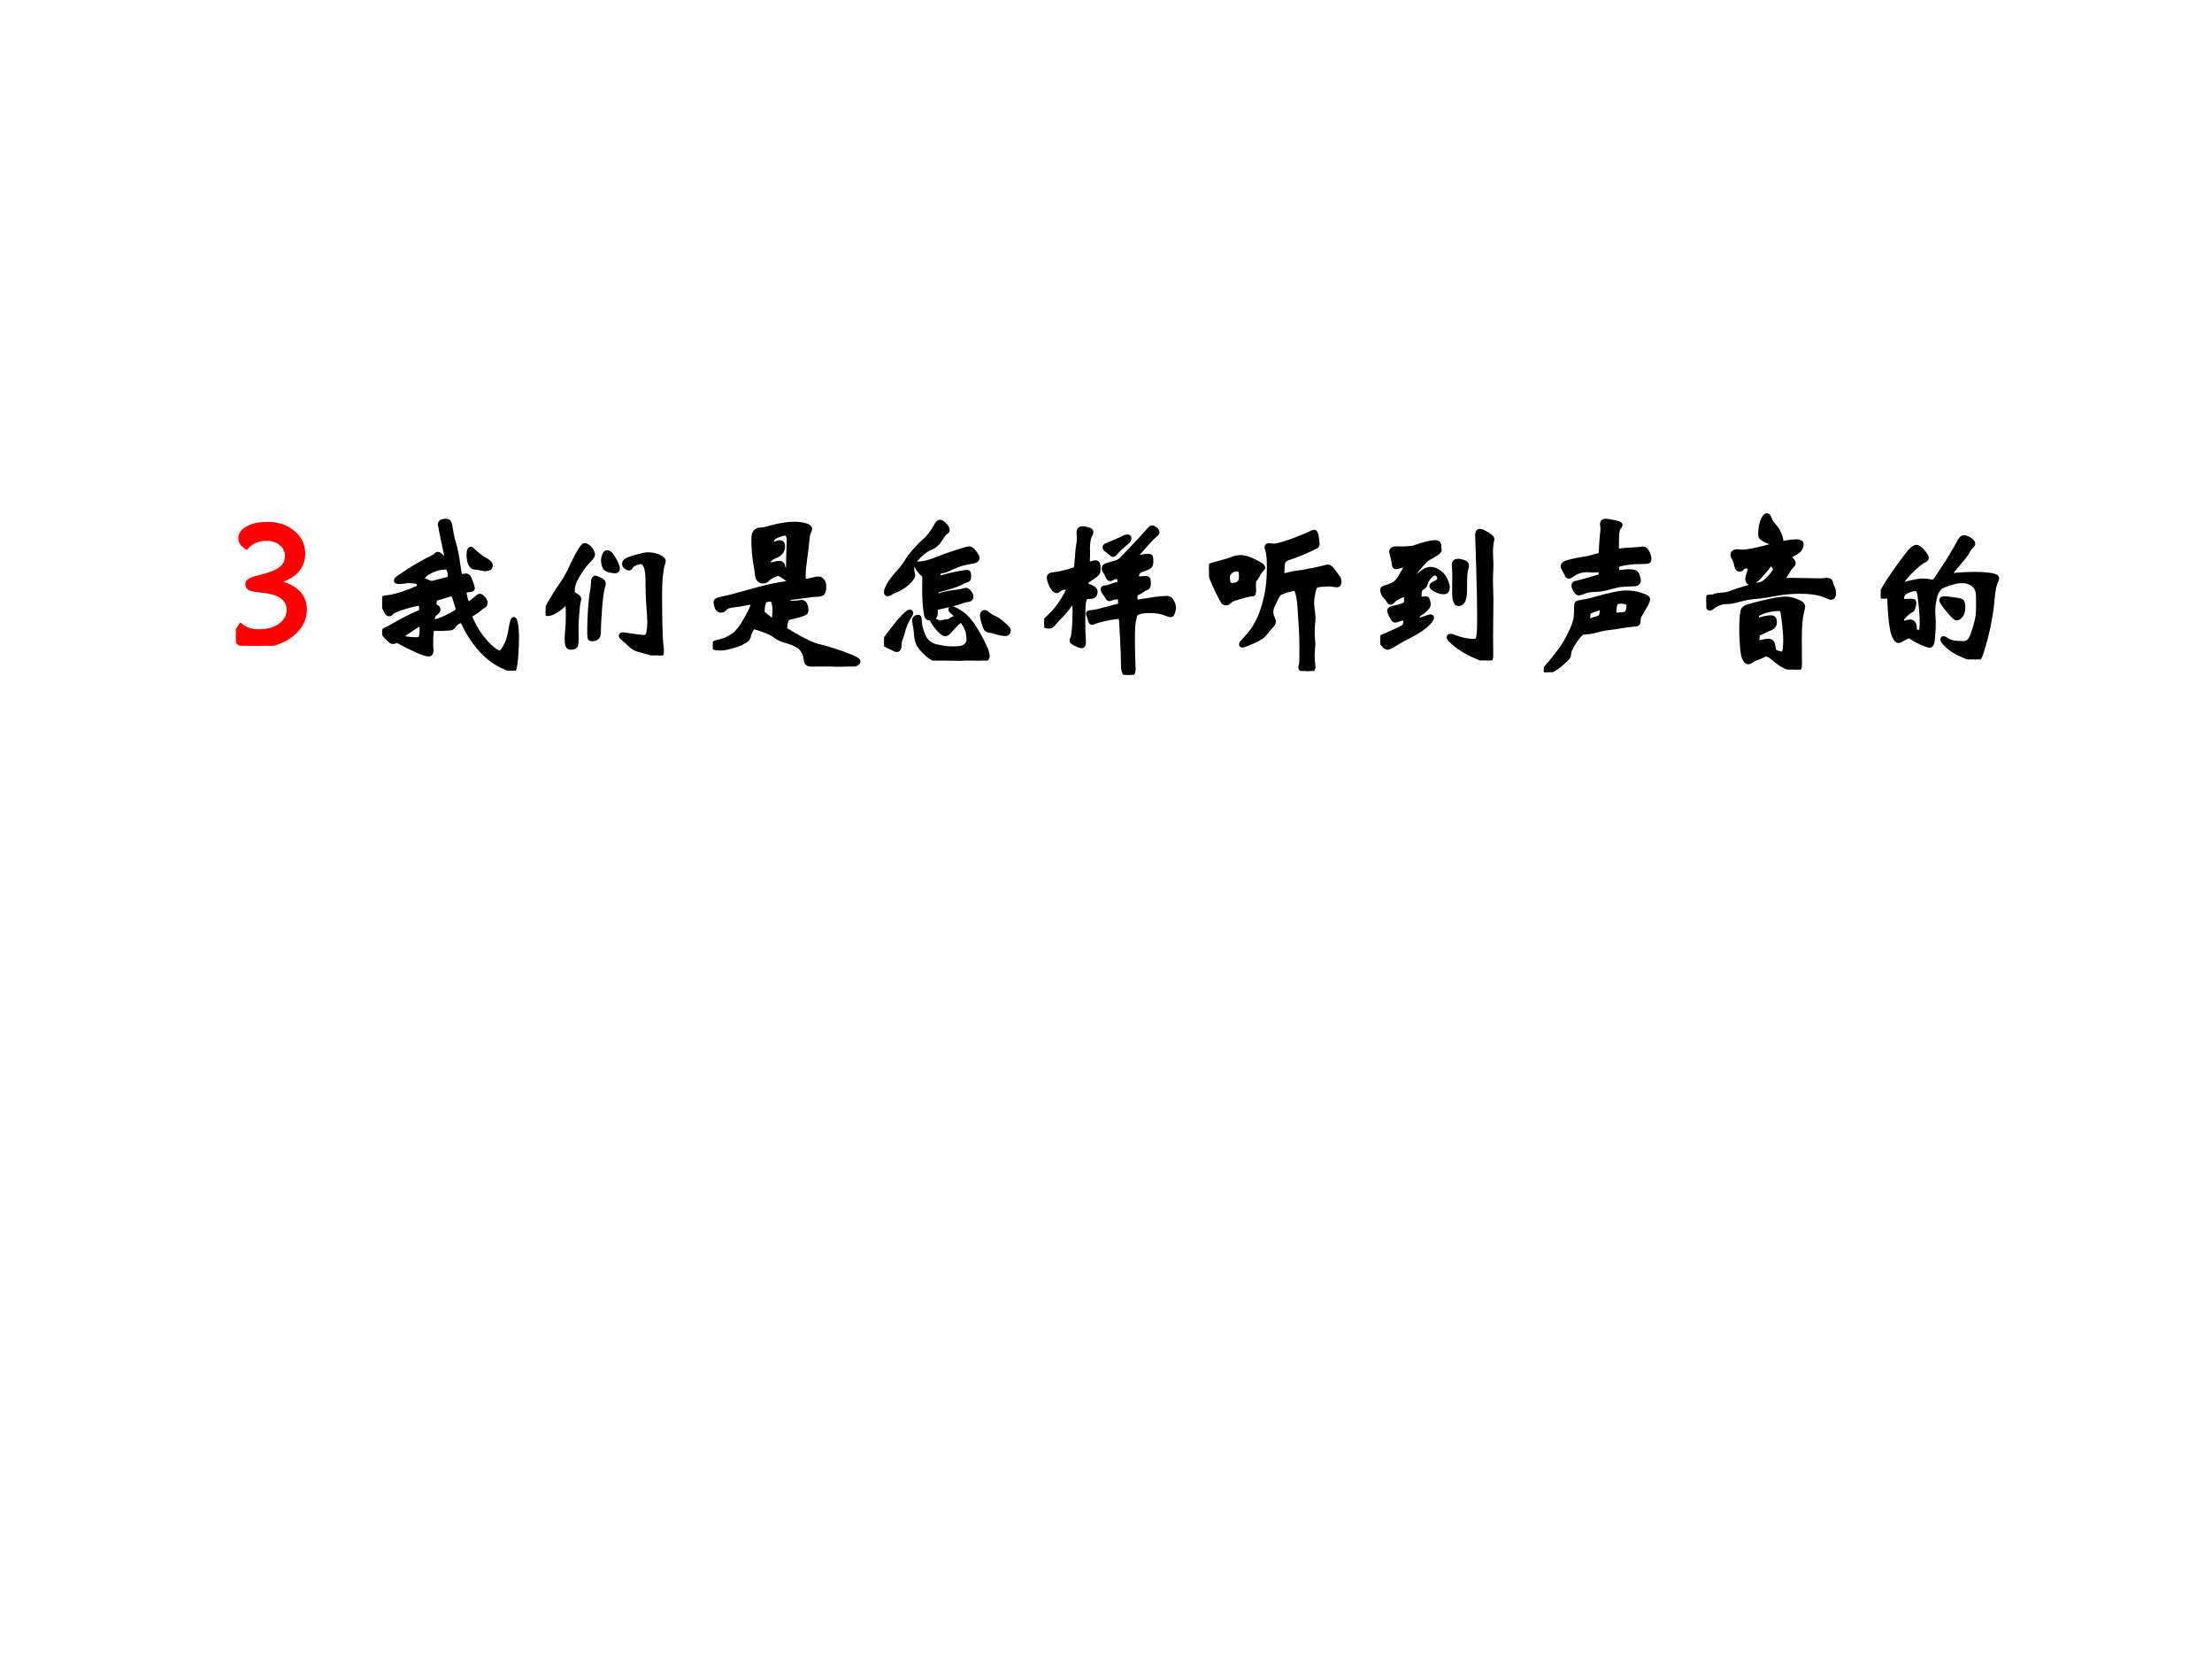 <?xml version="1.0" encoding="UTF-8" standalone="no"?>
<!DOCTYPE svg PUBLIC "-//W3C//DTD SVG 1.1//EN" "http://www.w3.org/Graphics/SVG/1.1/DTD/svg11.dtd">
<svg xmlns="http://www.w3.org/2000/svg" xmlns:xlink="http://www.w3.org/1999/xlink" version="1.1" width="720pt" height="540pt" viewBox="0 0 720 540">
<rect x="0" y="0" width="720" height="540" fill="#333333" stroke="none"/>
<g enable-background="new">
<g>
<g id="Layer-1" data-name="Artifact">
<clipPath id="cp48">
<path transform="matrix(1,0,0,-1,0,540)" d="M 0 0 L 720 0 L 720 540 L 0 540 Z " fill-rule="evenodd"/>
</clipPath>
<g clip-path="url(#cp48)">
<path transform="matrix(1,0,0,-1,0,540)" d="M 0 0 L 720 0 L 720 540 L 0 540 Z " fill="#ffffff" fill-rule="evenodd"/>
</g>
</g>
<g id="Layer-1" data-name="Span">
<clipPath id="cp49">
<path transform="matrix(1,0,0,-1,0,540)" d="M 0 0 L 720 0 L 720 540 L 0 540 Z " fill-rule="evenodd"/>
</clipPath>
<g clip-path="url(#cp49)">
<symbol id="font_32_16">
<path d="M .029 .12 C .056 .097 .093 .085 .139 .085 C .192 .085 .235 .097 .269 .122 C .303 .147 .32 .178 .32 .216 C .32 .249 .307 .276 .281 .296 C .255 .316 .217 .328 .167 .333 C .128 .337 .103 .341 .09 .346 C .077 .351 .071 .359 .071 .369 C .071 .378 .075 .386 .084 .391 C .093 .397 .109 .403 .13 .408 C .194 .423 .24 .44 .268 .46 C .296 .48 .31 .507 .31 .541 C .31 .571 .298 .596 .275 .616 C .252 .637 .221 .647 .184 .647 C .135 .647 .094 .63 .063 .596 C .04 .612 .029 .629 .029 .648 C .029 .672 .044 .692 .074 .708 C .104 .724 .143 .732 .19 .732 C .252 .732 .303 .715 .343 .681 C .383 .648 .403 .606 .403 .555 C .403 .47 .347 .413 .234 .385 C .353 .36 .413 .305 .413 .22 C .413 .157 .384 .105 .327 .063 C .27 .021 .198 0 .111 0 C .037 0 0 .019 0 .057 C 0 .072 .01 .093 .029 .12 Z "/>
</symbol>
<symbol id="font_32_3">
<path d="M -2147483500 -2147483500 Z "/>
</symbol>
<use xlink:href="#font_32_16" transform="matrix(54.024,0,0,-54.024,76.79,210.206)" fill="#ff0000"/>
<use xlink:href="#font_32_3" transform="matrix(54.024,0,0,-54.024,116015648000,-116015648000)" fill="#ff0000"/>
<use xlink:href="#font_32_16" stroke-width=".029" stroke-linecap="butt" stroke-miterlimit="10" stroke-linejoin="miter" transform="matrix(54.024,0,0,-54.024,76.79,210.206)" fill="none" stroke="#ff0000"/>
<use xlink:href="#font_32_3" stroke-width=".029" stroke-linecap="butt" stroke-miterlimit="10" stroke-linejoin="miter" transform="matrix(54.024,0,0,-54.024,116015648000,-116015648000)" fill="none" stroke="#ff0000"/>
</g>
</g>
<g id="Layer-1" data-name="Span">
<clipPath id="cp51">
<path transform="matrix(1,0,0,-1,0,540)" d="M 0 0 L 720 0 L 720 540 L 0 540 Z " fill-rule="evenodd"/>
</clipPath>
<g clip-path="url(#cp51)">
<symbol id="font_34_10a4">
<path d="M .793 .309 C .797 .309 .801 .299 .804 .28 C .808 .261 .81 .233 .81 .196 C .81 .16 .808 .123 .805 .084 C .802 .045 .798 .021 .795 .013 C .792 .004 .789 0 .784 0 C .78 0 .774 .003 .767 .008 C .76 .013 .75 .018 .736 .024 C .689 .043 .643 .076 .599 .123 C .556 .17 .519 .226 .49 .289 C .486 .298 .482 .302 .478 .302 C .474 .302 .467 .3 .457 .295 C .447 .29 .437 .281 .427 .266 C .424 .261 .417 .258 .407 .257 C .398 .256 .382 .255 .361 .254 C .34 .254 .323 .254 .31 .254 C .304 .254 .3 .251 .298 .245 C .297 .24 .295 .227 .294 .207 C .293 .187 .293 .171 .293 .159 L .295 .121 C .295 .107 .29 .1 .28 .1 C .267 .1 .243 .108 .206 .125 C .169 .141 .141 .155 .122 .166 C .103 .177 .092 .183 .089 .183 C .086 .183 .083 .182 .079 .179 C .075 .176 .07 .175 .064 .175 C .059 .175 .048 .182 .033 .197 C .018 .212 .01 .223 .01 .231 C .01 .239 .015 .245 .025 .248 C .035 .252 .049 .26 .068 .271 C .129 .306 .182 .333 .229 .352 C .234 .354 .237 .362 .237 .375 C .237 .388 .236 .397 .233 .4 C .231 .403 .227 .405 .221 .405 C .207 .405 .178 .398 .134 .385 C .09 .372 .063 .36 .054 .349 C .051 .344 .046 .342 .041 .342 C .036 .342 .031 .347 .026 .357 C .021 .368 .016 .378 .009 .388 C .003 .398 0 .408 0 .418 C 0 .431 .007 .438 .02 .439 C .034 .44 .055 .443 .082 .45 C .11 .457 .139 .467 .17 .479 C .201 .492 .217 .499 .22 .501 C .223 .504 .224 .507 .224 .51 C .224 .514 .223 .519 .221 .525 C .219 .531 .216 .535 .212 .536 C .209 .538 .201 .539 .19 .54 C .179 .541 .17 .542 .161 .542 C .152 .542 .143 .541 .132 .539 C .122 .538 .112 .537 .101 .537 C .09 .537 .085 .539 .085 .542 C .085 .545 .088 .55 .094 .555 C .1 .56 .124 .576 .165 .603 C .207 .63 .254 .656 .305 .682 C .314 .686 .321 .69 .324 .695 C .328 .7 .332 .702 .335 .702 C .343 .702 .358 .688 .381 .659 C .384 .656 .386 .654 .388 .654 C .39 .654 .391 .659 .391 .67 C .391 .681 .387 .703 .379 .737 C .372 .772 .365 .804 .359 .833 C .353 .863 .35 .879 .35 .881 C .35 .894 .361 .901 .384 .901 C .393 .901 .4 .898 .403 .891 C .406 .885 .41 .868 .414 .84 C .418 .813 .424 .787 .432 .763 C .44 .74 .45 .688 .461 .609 C .464 .591 .466 .579 .469 .574 C .472 .569 .478 .567 .486 .568 C .494 .57 .5 .571 .505 .571 C .51 .571 .515 .569 .519 .564 C .523 .559 .528 .548 .534 .53 C .541 .512 .544 .501 .544 .496 C .544 .491 .537 .489 .523 .488 C .504 .487 .494 .48 .494 .466 C .494 .465 .496 .455 .501 .435 C .506 .416 .51 .405 .511 .403 C .512 .401 .515 .4 .518 .4 C .521 .4 .529 .405 .543 .415 C .557 .426 .567 .434 .573 .44 C .579 .446 .584 .449 .589 .449 C .594 .449 .601 .444 .609 .435 C .617 .426 .621 .417 .621 .409 C .621 .401 .617 .395 .609 .39 C .601 .386 .593 .38 .584 .372 C .576 .364 .56 .353 .536 .339 C .532 .336 .53 .331 .53 .324 C .53 .317 .539 .297 .558 .262 C .577 .227 .602 .193 .634 .159 C .667 .125 .691 .108 .708 .108 C .717 .108 .724 .114 .731 .125 C .738 .136 .746 .149 .753 .164 C .761 .179 .77 .214 .779 .267 C .784 .295 .789 .309 .793 .309 M .41 .575 C .41 .582 .409 .591 .406 .6 C .403 .609 .401 .616 .398 .619 C .395 .622 .391 .624 .384 .624 C .352 .624 .32 .616 .289 .6 C .258 .584 .243 .569 .243 .554 C .243 .549 .247 .545 .254 .542 C .261 .54 .269 .537 .277 .533 C .285 .529 .292 .527 .297 .527 C .303 .527 .313 .529 .328 .533 C .343 .538 .366 .543 .395 .55 C .405 .553 .41 .561 .41 .575 M .457 .371 C .457 .375 .453 .389 .446 .412 C .439 .436 .434 .45 .431 .454 C .428 .459 .423 .461 .415 .461 C .408 .461 .395 .458 .378 .452 C .361 .446 .344 .441 .329 .437 C .318 .434 .313 .423 .313 .404 C .313 .395 .317 .388 .325 .384 C .333 .381 .337 .375 .337 .368 C .337 .361 .331 .354 .32 .346 C .309 .338 .303 .326 .303 .309 C .303 .3 .307 .296 .316 .296 C .329 .296 .352 .304 .384 .319 C .416 .335 .436 .346 .444 .351 C .453 .357 .457 .364 .457 .371 M .21 .187 C .222 .187 .23 .191 .234 .2 C .238 .209 .24 .224 .24 .247 C .24 .27 .237 .282 .231 .282 C .225 .282 .213 .276 .196 .265 L .147 .232 C .13 .222 .122 .214 .122 .207 C .122 .2 .13 .195 .145 .192 C .161 .189 .183 .187 .21 .187 M .652 .633 C .652 .62 .641 .614 .62 .614 C .616 .614 .613 .614 .61 .615 C .592 .62 .573 .623 .554 .624 C .546 .625 .539 .632 .532 .646 C .526 .66 .523 .678 .523 .699 C .523 .721 .527 .732 .534 .732 C .538 .732 .542 .729 .547 .723 C .552 .717 .563 .708 .579 .695 C .595 .682 .606 .674 .613 .671 C .639 .658 .652 .646 .652 .633 Z "/>
</symbol>
<symbol id="font_34_c8f">
<path d="M .237 .663 C .24 .663 .246 .66 .253 .655 C .261 .65 .268 .642 .274 .632 C .28 .623 .283 .614 .283 .607 C .283 .6 .274 .587 .255 .568 C .237 .55 .219 .527 .202 .499 C .185 .472 .174 .451 .169 .436 C .164 .422 .161 .409 .161 .396 C .161 .383 .162 .376 .163 .373 C .165 .37 .171 .366 .18 .361 C .189 .356 .195 .352 .197 .349 C .199 .347 .2 .344 .2 .34 C .2 .336 .199 .332 .197 .327 C .196 .322 .194 .311 .192 .293 C .19 .276 .188 .254 .186 .227 C .184 .2 .183 .176 .184 .154 L .184 .096 C .184 .075 .182 .062 .178 .057 C .174 .052 .165 .049 .15 .049 C .136 .049 .129 .063 .129 .092 C .129 .104 .13 .123 .132 .15 C .135 .177 .136 .206 .136 .237 C .136 .268 .136 .287 .135 .293 C .134 .299 .132 .304 .128 .307 C .125 .31 .122 .312 .119 .312 C .116 .312 .112 .31 .107 .305 C .068 .27 .036 .252 .011 .252 C .004 .252 0 .254 0 .259 C 0 .264 .003 .271 .008 .282 C .013 .293 .027 .317 .049 .353 C .071 .389 .089 .416 .102 .434 C .121 .461 .142 .499 .164 .548 C .179 .581 .194 .609 .207 .63 C .22 .652 .23 .663 .237 .663 M .37 .62 C .382 .62 .395 .607 .41 .58 C .425 .553 .433 .535 .433 .524 C .433 .514 .428 .509 .417 .509 C .412 .509 .402 .511 .385 .514 C .368 .518 .358 .526 .354 .539 C .35 .552 .348 .563 .348 .572 C .348 .581 .35 .592 .354 .603 C .359 .614 .364 .62 .37 .62 M .709 .568 C .709 .564 .707 .558 .704 .55 C .701 .542 .697 .522 .693 .489 C .689 .456 .687 .413 .687 .36 C .687 .307 .688 .25 .689 .188 C .69 .127 .692 .088 .694 .072 C .697 .056 .698 .04 .698 .024 C .698 .008 .694 0 .687 0 C .686 0 .673 .004 .648 .011 C .623 .018 .601 .025 .581 .03 C .561 .035 .546 .04 .537 .045 C .528 .05 .517 .058 .506 .069 C .495 .08 .48 .094 .461 .109 C .457 .112 .455 .115 .455 .118 C .455 .124 .461 .126 .473 .124 C .537 .114 .577 .109 .592 .109 C .608 .109 .618 .119 .621 .138 C .625 .158 .627 .179 .627 .202 C .627 .225 .625 .257 .621 .299 C .618 .341 .616 .392 .616 .452 C .616 .527 .601 .565 .572 .565 C .566 .565 .556 .562 .542 .557 C .529 .552 .52 .546 .515 .538 C .51 .53 .506 .526 .502 .526 C .498 .526 .492 .529 .485 .534 C .478 .539 .475 .545 .475 .552 C .475 .559 .479 .566 .487 .571 C .496 .577 .516 .584 .548 .593 C .581 .602 .603 .607 .614 .607 C .637 .607 .658 .603 .678 .595 C .699 .587 .709 .578 .709 .568 M .348 .434 C .348 .429 .347 .423 .344 .415 C .336 .39 .33 .343 .325 .276 C .32 .209 .318 .162 .318 .137 C .318 .112 .305 .1 .279 .1 C .272 .1 .268 .102 .267 .106 C .266 .111 .265 .128 .265 .159 C .265 .19 .267 .231 .27 .282 C .274 .333 .278 .368 .282 .388 C .286 .409 .288 .427 .288 .442 C .288 .458 .292 .466 .3 .466 C .304 .466 .313 .462 .327 .455 C .341 .448 .348 .441 .348 .434 Z "/>
</symbol>
<symbol id="font_34_f21">
<path d="M .434 .232 C .434 .228 .435 .225 .438 .222 C .441 .219 .456 .209 .485 .192 C .514 .175 .544 .159 .573 .145 C .602 .132 .625 .123 .641 .12 C .681 .111 .73 .096 .788 .075 C .847 .054 .876 .039 .876 .03 C .876 .025 .868 .019 .851 .012 C .835 .004 .808 0 .771 0 C .734 0 .704 .002 .681 .006 C .658 .01 .63 .013 .595 .014 C .582 .015 .573 .017 .569 .022 C .566 .026 .563 .035 .561 .049 C .557 .078 .546 .1 .527 .117 C .508 .133 .476 .147 .429 .16 C .41 .165 .392 .174 .377 .186 C .362 .198 .338 .21 .306 .221 C .274 .233 .255 .239 .248 .239 C .241 .239 .234 .231 .227 .216 C .22 .201 .216 .19 .215 .183 C .214 .176 .21 .169 .205 .164 C .2 .159 .189 .152 .171 .143 C .154 .135 .132 .128 .107 .121 C .082 .114 .061 .111 .045 .111 C .03 .111 .018 .112 .011 .115 C .004 .118 0 .121 0 .126 C 0 .136 .013 .144 .039 .149 C .065 .154 .091 .165 .118 .182 C .145 .199 .173 .233 .2 .282 C .228 .332 .242 .362 .242 .372 C .242 .376 .24 .379 .235 .382 C .231 .385 .227 .387 .222 .387 C .217 .387 .207 .385 .191 .381 C .176 .377 .154 .374 .126 .371 C .098 .368 .081 .362 .074 .353 C .068 .344 .06 .339 .049 .339 C .039 .339 .031 .345 .026 .357 C .021 .37 .019 .38 .019 .387 C .019 .395 .025 .4 .038 .403 C .083 .412 .147 .429 .229 .452 C .311 .476 .387 .493 .457 .502 C .464 .503 .467 .505 .467 .51 C .467 .515 .456 .524 .434 .539 C .413 .554 .399 .561 .394 .561 C .389 .561 .379 .557 .364 .55 C .349 .543 .337 .535 .329 .527 C .322 .519 .313 .515 .303 .515 C .282 .515 .27 .53 .268 .559 C .267 .573 .264 .591 .26 .614 C .251 .661 .247 .713 .247 .768 C .247 .805 .26 .823 .287 .823 C .299 .823 .317 .826 .34 .833 C .399 .85 .45 .858 .494 .858 C .517 .858 .537 .855 .556 .85 C .575 .845 .584 .838 .584 .829 C .584 .826 .582 .819 .577 .809 C .573 .8 .57 .788 .569 .773 C .568 .759 .566 .74 .563 .716 L .552 .63 C .547 .595 .545 .569 .545 .552 C .545 .535 .546 .524 .547 .52 C .548 .516 .551 .514 .556 .514 C .569 .514 .589 .518 .616 .525 C .622 .527 .629 .528 .637 .528 C .646 .528 .653 .524 .659 .516 C .666 .508 .669 .498 .669 .485 C .669 .464 .667 .451 .662 .445 C .658 .439 .648 .436 .631 .435 C .615 .435 .59 .432 .555 .427 C .521 .422 .491 .418 .466 .416 C .455 .415 .45 .411 .452 .404 C .453 .402 .454 .398 .455 .393 C .456 .388 .458 .384 .461 .383 C .464 .382 .471 .382 .482 .382 C .493 .382 .504 .383 .513 .384 C .523 .386 .53 .387 .533 .387 C .544 .387 .552 .382 .556 .371 C .56 .361 .562 .351 .562 .342 C .562 .333 .56 .327 .555 .324 C .551 .321 .54 .317 .521 .311 C .503 .306 .483 .301 .46 .296 C .455 .295 .45 .292 .447 .288 C .444 .285 .441 .277 .438 .265 C .435 .254 .434 .243 .434 .232 M .438 .577 C .443 .577 .448 .579 .451 .584 C .454 .589 .456 .594 .456 .6 C .456 .643 .457 .678 .458 .703 C .459 .729 .46 .748 .46 .761 C .46 .774 .458 .784 .454 .791 C .451 .799 .444 .803 .434 .803 C .425 .803 .409 .798 .386 .789 C .364 .78 .353 .766 .353 .749 C .353 .746 .355 .743 .36 .741 C .365 .74 .37 .739 .373 .739 C .376 .739 .381 .74 .386 .743 C .391 .746 .397 .747 .402 .747 C .415 .747 .421 .74 .421 .725 C .421 .698 .408 .68 .382 .67 C .372 .666 .363 .661 .354 .655 C .345 .649 .34 .644 .337 .641 C .335 .638 .334 .633 .334 .625 C .334 .618 .34 .614 .351 .614 C .356 .614 .364 .615 .375 .618 C .386 .621 .395 .622 .401 .622 C .408 .622 .413 .62 .416 .617 C .419 .614 .422 .606 .424 .594 C .426 .583 .431 .577 .438 .577 M .364 .273 C .366 .273 .367 .274 .368 .276 C .369 .278 .371 .287 .372 .303 C .373 .319 .374 .333 .374 .346 C .374 .359 .372 .373 .368 .386 C .364 .399 .358 .406 .349 .406 C .34 .406 .332 .405 .323 .403 C .315 .401 .309 .393 .304 .379 C .3 .366 .298 .352 .298 .337 C .298 .327 .302 .319 .309 .313 C .329 .298 .342 .288 .349 .282 C .356 .276 .361 .273 .364 .273 Z "/>
</symbol>
<symbol id="font_34_12fb">
<path d="M .381 .787 C .381 .782 .379 .778 .375 .777 C .366 .773 .354 .758 .339 .733 C .324 .708 .305 .691 .282 .682 C .259 .673 .234 .655 .207 .628 C .18 .601 .167 .577 .167 .554 C .167 .547 .168 .539 .17 .53 C .172 .522 .173 .516 .173 .513 C .173 .504 .162 .489 .141 .469 C .12 .45 .098 .436 .077 .427 C .056 .419 .043 .413 .038 .408 C .033 .404 .027 .402 .021 .402 C .016 .402 .013 .406 .013 .413 C .013 .42 .018 .433 .028 .452 C .038 .471 .056 .496 .082 .525 C .109 .555 .127 .578 .136 .594 C .145 .611 .161 .632 .183 .658 C .206 .684 .225 .704 .241 .717 C .27 .742 .295 .775 .317 .816 C .324 .828 .33 .834 .337 .834 C .344 .834 .353 .828 .364 .817 C .375 .806 .381 .796 .381 .787 M .407 .313 C .417 .313 .437 .303 .468 .282 C .499 .261 .533 .219 .568 .155 C .604 .091 .622 .048 .622 .027 C .622 .023 .621 .019 .619 .016 C .618 .012 .611 .009 .598 .006 C .585 .003 .576 .001 .569 .001 C .563 .001 .556 .002 .547 .003 C .539 .004 .529 .005 .516 .005 C .503 .005 .493 .004 .484 .003 C .476 .001 .464 0 .449 0 C .434 0 .408 .001 .372 .003 C .336 .005 .312 .008 .3 .012 C .289 .016 .273 .027 .254 .045 C .235 .063 .22 .08 .211 .095 C .202 .11 .197 .13 .195 .154 C .194 .178 .191 .197 .188 .211 C .185 .226 .184 .236 .184 .242 C .184 .249 .186 .254 .191 .257 C .196 .26 .201 .262 .206 .262 C .211 .262 .213 .251 .214 .229 C .215 .207 .222 .18 .236 .147 C .251 .115 .275 .094 .31 .085 C .345 .076 .379 .071 .41 .071 C .442 .071 .463 .073 .473 .077 C .484 .08 .493 .087 .5 .096 C .507 .105 .511 .114 .511 .125 C .511 .158 .505 .185 .492 .208 C .479 .231 .47 .242 .464 .242 C .459 .242 .452 .238 .443 .23 C .434 .223 .416 .203 .388 .172 C .382 .165 .375 .161 .368 .161 C .361 .161 .348 .17 .33 .189 C .313 .208 .299 .227 .29 .246 C .287 .253 .281 .256 .274 .256 C .267 .256 .261 .26 .258 .267 C .255 .275 .252 .293 .249 .32 C .246 .348 .244 .383 .244 .424 L .245 .499 C .245 .51 .241 .518 .233 .523 C .226 .528 .218 .537 .209 .549 C .201 .561 .197 .569 .197 .573 C .197 .577 .199 .58 .202 .581 C .206 .582 .212 .583 .219 .583 C .227 .583 .242 .586 .263 .591 C .284 .597 .302 .603 .315 .609 C .35 .623 .39 .637 .436 .652 C .482 .667 .507 .674 .512 .674 C .523 .674 .533 .666 .544 .65 C .555 .635 .561 .624 .561 .618 C .561 .607 .551 .601 .531 .598 C .487 .592 .448 .581 .414 .564 C .397 .556 .385 .551 .378 .548 C .371 .545 .363 .543 .352 .541 C .341 .54 .334 .537 .33 .532 C .327 .527 .325 .52 .325 .511 C .325 .502 .327 .497 .33 .497 C .333 .497 .337 .498 .342 .499 C .39 .512 .427 .521 .454 .525 C .481 .53 .497 .532 .502 .532 C .507 .532 .51 .526 .51 .514 C .51 .503 .509 .495 .508 .492 C .507 .489 .503 .487 .496 .485 C .49 .483 .475 .476 .452 .465 C .429 .454 .389 .442 .331 .427 C .324 .425 .319 .422 .316 .418 C .313 .415 .312 .409 .312 .401 C .312 .394 .314 .39 .318 .39 C .322 .39 .326 .391 .331 .392 C .372 .403 .404 .409 .426 .411 C .448 .414 .464 .416 .473 .419 C .482 .422 .489 .424 .494 .424 C .499 .424 .506 .419 .513 .41 C .52 .401 .524 .393 .524 .386 C .524 .374 .517 .368 .503 .367 C .49 .366 .479 .363 .468 .358 C .458 .354 .438 .348 .407 .34 C .376 .333 .353 .327 .337 .324 C .321 .321 .312 .318 .311 .315 C .31 .312 .309 .303 .309 .286 C .309 .274 .306 .266 .3 .262 C .297 .26 .295 .257 .295 .252 C .295 .247 .301 .242 .312 .236 C .324 .23 .332 .227 .336 .227 C .34 .227 .343 .227 .344 .228 C .358 .232 .369 .234 .378 .234 C .387 .234 .395 .237 .401 .242 C .408 .248 .418 .253 .433 .257 C .439 .258 .442 .26 .442 .263 C .442 .266 .439 .27 .432 .277 C .425 .284 .419 .29 .412 .295 C .405 .3 .402 .305 .402 .308 C .402 .311 .404 .313 .407 .313 M .068 .206 C .081 .224 .096 .241 .111 .257 C .127 .274 .138 .284 .143 .287 C .148 .291 .153 .293 .156 .293 C .159 .293 .161 .291 .161 .286 C .161 .282 .158 .276 .152 .268 C .147 .261 .139 .246 .129 .224 C .12 .202 .114 .185 .112 .174 C .11 .163 .106 .151 .1 .136 C .094 .122 .091 .107 .091 .091 C .091 .074 .086 .066 .076 .066 C .071 .066 .066 .068 .06 .072 C .055 .075 .044 .08 .028 .087 C .009 .095 0 .102 0 .108 C 0 .114 .002 .12 .006 .125 L .068 .206 M .607 .29 C .612 .29 .618 .286 .625 .279 C .632 .272 .648 .262 .673 .251 C .684 .246 .7 .234 .719 .217 C .739 .2 .749 .189 .749 .182 C .749 .175 .747 .17 .744 .167 C .741 .164 .737 .162 .732 .162 C .727 .162 .719 .163 .708 .165 C .697 .167 .686 .17 .675 .173 C .664 .177 .652 .18 .64 .181 C .629 .183 .621 .186 .617 .19 C .613 .194 .608 .207 .601 .229 C .595 .251 .592 .265 .592 .271 C .592 .284 .597 .29 .607 .29 Z "/>
</symbol>
<symbol id="font_34_11e5">
<path d="M .779 .403 C .779 .396 .777 .387 .774 .377 C .771 .367 .767 .362 .762 .362 C .757 .362 .749 .364 .74 .368 C .709 .381 .675 .387 .638 .387 C .578 .387 .547 .376 .544 .354 C .543 .345 .541 .334 .537 .319 C .534 .304 .532 .272 .532 .221 C .532 .17 .533 .131 .534 .103 L .536 .036 C .536 .022 .534 .013 .529 .008 C .524 .003 .517 0 .507 0 C .487 0 .477 .019 .477 .058 C .477 .097 .475 .152 .471 .224 C .468 .297 .465 .336 .463 .343 C .461 .35 .456 .352 .447 .351 C .438 .35 .428 .349 .417 .348 C .406 .347 .386 .343 .356 .336 C .327 .329 .309 .324 .303 .321 C .298 .318 .293 .316 .288 .316 C .283 .316 .28 .32 .278 .329 C .277 .338 .274 .346 .271 .353 C .268 .36 .266 .365 .266 .369 C .266 .373 .271 .375 .28 .375 C .29 .375 .306 .378 .328 .383 L .438 .412 C .449 .415 .455 .418 .457 .421 C .459 .424 .46 .429 .46 .436 C .46 .458 .454 .469 .441 .469 C .424 .469 .412 .467 .406 .463 C .4 .46 .395 .458 .392 .458 C .389 .458 .385 .462 .38 .47 C .376 .478 .371 .486 .364 .495 C .357 .504 .354 .511 .354 .516 C .354 .521 .358 .524 .366 .524 C .374 .524 .383 .526 .393 .53 C .403 .534 .419 .539 .441 .546 C .451 .549 .456 .554 .456 .563 C .456 .582 .45 .592 .439 .592 C .428 .592 .417 .589 .406 .582 C .403 .58 .4 .579 .396 .579 C .392 .579 .388 .584 .383 .595 C .379 .606 .374 .615 .369 .621 C .364 .627 .361 .633 .361 .64 C .361 .647 .363 .652 .368 .655 C .373 .658 .395 .665 .432 .675 C .443 .678 .453 .683 .461 .69 C .469 .697 .497 .726 .545 .777 C .593 .828 .623 .862 .636 .877 C .641 .883 .645 .886 .649 .886 C .654 .886 .66 .883 .668 .877 C .676 .871 .68 .865 .68 .86 C .68 .855 .677 .85 .67 .845 C .663 .84 .653 .831 .639 .816 C .625 .801 .607 .782 .586 .757 C .565 .733 .554 .72 .553 .718 C .552 .716 .552 .714 .552 .713 C .552 .706 .556 .704 .565 .706 C .595 .712 .615 .715 .624 .715 C .633 .715 .639 .713 .64 .71 C .642 .707 .643 .699 .643 .684 C .643 .669 .64 .659 .634 .654 C .629 .649 .611 .642 .582 .632 C .573 .629 .566 .622 .561 .613 C .557 .604 .555 .596 .555 .589 C .555 .582 .561 .579 .573 .579 L .613 .581 C .618 .581 .622 .58 .624 .577 C .627 .574 .628 .566 .628 .551 C .628 .536 .624 .527 .616 .524 C .606 .521 .597 .516 .589 .51 C .582 .504 .572 .499 .56 .494 C .551 .491 .547 .481 .547 .464 C .547 .447 .552 .439 .563 .439 C .566 .439 .569 .439 .572 .44 C .653 .454 .707 .461 .734 .461 C .744 .461 .752 .459 .757 .455 C .762 .452 .767 .445 .772 .434 C .777 .424 .779 .414 .779 .403 M .309 .676 C .316 .676 .32 .673 .322 .667 C .324 .662 .325 .653 .325 .64 C .325 .628 .324 .62 .322 .616 C .32 .612 .314 .606 .305 .599 C .296 .592 .285 .584 .271 .576 C .258 .568 .251 .56 .251 .551 C .251 .543 .256 .537 .266 .534 C .293 .525 .307 .515 .307 .502 C .307 .49 .304 .482 .297 .477 C .291 .473 .278 .471 .259 .471 C .248 .471 .24 .46 .237 .437 C .234 .414 .233 .382 .233 .34 C .233 .299 .233 .268 .234 .249 L .237 .199 C .237 .183 .233 .175 .226 .175 C .219 .175 .208 .179 .191 .187 C .175 .195 .167 .201 .167 .205 C .167 .21 .169 .215 .172 .22 C .175 .226 .178 .245 .181 .278 C .184 .311 .185 .343 .185 .374 C .185 .427 .183 .453 .18 .453 C .177 .453 .174 .45 .17 .444 C .139 .401 .116 .373 .101 .358 C .086 .344 .071 .328 .056 .31 C .047 .299 .039 .293 .03 .293 C .01 .293 0 .298 0 .307 C 0 .316 .007 .328 .022 .341 C .059 .374 .088 .41 .111 .447 C .134 .484 .146 .507 .146 .515 C .146 .524 .141 .528 .132 .528 C .112 .528 .097 .523 .088 .514 C .083 .509 .079 .507 .074 .507 C .065 .507 .056 .517 .045 .538 C .035 .559 .03 .575 .03 .586 C .03 .597 .038 .602 .053 .603 C .077 .606 .104 .611 .134 .619 C .164 .627 .181 .633 .186 .636 C .191 .64 .194 .646 .195 .654 C .2 .719 .203 .76 .206 .775 C .209 .79 .211 .807 .211 .824 L .209 .856 C .209 .873 .216 .881 .231 .881 C .24 .881 .251 .879 .263 .875 C .276 .872 .282 .867 .282 .861 C .282 .855 .28 .85 .277 .845 C .274 .841 .27 .831 .266 .816 C .263 .801 .261 .782 .261 .758 L .262 .731 L .26 .68 C .26 .676 .262 .673 .265 .67 C .269 .668 .273 .667 .276 .668 C .292 .673 .303 .676 .309 .676 M .502 .831 C .508 .831 .511 .828 .511 .823 C .511 .815 .506 .807 .495 .798 C .484 .79 .471 .778 .455 .763 C .44 .748 .43 .738 .426 .733 C .422 .728 .418 .725 .415 .725 C .412 .725 .406 .729 .399 .736 C .392 .743 .384 .749 .377 .753 C .37 .758 .366 .763 .366 .768 C .366 .774 .37 .778 .378 .78 C .386 .783 .401 .789 .424 .799 C .447 .809 .464 .817 .474 .822 C .484 .828 .493 .831 .502 .831 Z "/>
</symbol>
<symbol id="font_34_1013">
<path d="M .783 .54 C .783 .532 .782 .526 .78 .523 C .779 .52 .775 .519 .77 .519 C .765 .519 .759 .52 .751 .521 C .744 .523 .735 .524 .726 .524 C .717 .524 .703 .523 .683 .522 C .663 .521 .65 .518 .644 .515 C .638 .512 .632 .499 .627 .475 C .622 .452 .619 .432 .619 .415 C .619 .399 .62 .381 .623 .362 C .626 .343 .627 .328 .627 .318 C .627 .309 .626 .296 .624 .28 C .623 .265 .622 .248 .622 .23 C .622 .212 .623 .198 .624 .189 C .625 .18 .626 .171 .626 .162 C .626 .153 .625 .143 .624 .133 C .623 .122 .622 .109 .622 .092 C .622 .075 .623 .062 .624 .051 L .627 .024 C .627 .017 .624 .011 .618 .007 C .612 .002 .604 0 .594 0 C .585 0 .575 .002 .566 .007 C .557 .012 .552 .016 .552 .021 C .552 .025 .553 .029 .555 .034 C .557 .039 .558 .047 .558 .058 C .559 .069 .559 .094 .559 .135 C .559 .176 .558 .216 .556 .255 L .548 .374 C .546 .413 .542 .442 .537 .461 C .532 .48 .528 .491 .525 .493 C .522 .496 .519 .497 .516 .497 C .507 .497 .491 .494 .468 .487 C .446 .48 .431 .474 .424 .469 C .417 .464 .411 .454 .404 .44 L .383 .397 C .376 .382 .373 .369 .373 .357 C .373 .345 .375 .334 .38 .323 C .385 .313 .388 .304 .388 .297 C .388 .29 .383 .281 .372 .27 C .361 .259 .35 .246 .338 .229 C .326 .212 .302 .196 .265 .18 C .228 .164 .207 .156 .202 .156 C .197 .156 .195 .158 .195 .161 C .195 .164 .198 .169 .205 .176 C .234 .207 .253 .23 .262 .243 C .272 .256 .284 .276 .297 .302 C .31 .328 .322 .359 .332 .395 C .343 .431 .35 .466 .355 .501 C .36 .536 .363 .579 .363 .63 C .363 .681 .359 .716 .351 .736 C .35 .741 .349 .744 .349 .747 C .349 .754 .355 .757 .367 .755 C .38 .754 .388 .753 .393 .753 C .405 .753 .435 .761 .484 .777 C .533 .794 .58 .813 .626 .835 C .629 .836 .632 .837 .634 .837 C .639 .837 .644 .826 .647 .805 C .65 .784 .652 .77 .652 .765 C .652 .76 .65 .755 .645 .752 C .64 .749 .621 .74 .588 .725 C .555 .71 .518 .696 .475 .681 C .46 .676 .451 .668 .446 .657 C .442 .646 .44 .626 .44 .597 C .44 .588 .441 .581 .443 .578 C .446 .575 .45 .574 .456 .575 C .49 .584 .516 .589 .535 .591 C .554 .593 .583 .598 .621 .606 C .659 .614 .683 .619 .693 .622 C .703 .625 .71 .627 .715 .627 C .72 .627 .724 .626 .728 .623 C .732 .621 .741 .61 .756 .59 C .771 .571 .779 .559 .78 .554 C .782 .549 .783 .545 .783 .54 M .324 .623 C .324 .62 .32 .615 .312 .607 C .304 .599 .297 .589 .292 .577 C .287 .566 .281 .558 .276 .553 C .271 .548 .268 .538 .268 .521 L .269 .483 C .269 .478 .268 .473 .267 .469 C .266 .465 .264 .463 .259 .464 L .253 .464 C .248 .464 .232 .46 .205 .453 C .178 .446 .159 .44 .148 .436 C .138 .432 .129 .427 .122 .42 C .115 .413 .108 .41 .102 .41 C .097 .41 .092 .412 .087 .416 C .083 .421 .072 .44 .055 .475 C .038 .51 .025 .54 .015 .566 C .005 .592 0 .61 0 .619 C 0 .628 .006 .635 .019 .638 C .089 .657 .131 .669 .144 .675 C .158 .681 .175 .684 .194 .684 C .213 .684 .24 .676 .273 .659 C .307 .643 .324 .631 .324 .623 M .139 .516 C .153 .516 .166 .519 .177 .526 C .189 .533 .195 .548 .195 .571 C .195 .594 .192 .607 .187 .61 C .182 .613 .175 .615 .165 .615 C .156 .615 .144 .611 .131 .602 C .118 .593 .111 .58 .111 .563 C .111 .532 .12 .516 .139 .516 Z "/>
</symbol>
<symbol id="font_34_761">
<path d="M .673 .732 C .673 .731 .673 .729 .672 .726 C .669 .714 .666 .698 .665 .678 C .664 .659 .664 .641 .665 .625 C .666 .609 .667 .592 .667 .575 L .664 .483 L .667 .37 L .665 .146 L .666 .037 C .666 .023 .665 .013 .662 .008 C .66 .003 .656 0 .649 0 C .638 0 .61 .01 .565 .03 C .521 .05 .485 .072 .456 .095 C .428 .118 .414 .133 .414 .138 C .414 .143 .417 .146 .422 .146 C .427 .146 .433 .145 .439 .142 C .483 .124 .526 .115 .567 .115 C .58 .115 .588 .123 .592 .139 C .596 .155 .598 .196 .598 .261 C .598 .327 .596 .429 .592 .566 L .586 .755 C .586 .77 .59 .778 .599 .778 C .608 .778 .623 .772 .643 .759 C .663 .747 .673 .738 .673 .732 M .303 .549 C .316 .549 .332 .544 .349 .533 C .367 .522 .381 .507 .39 .487 C .399 .467 .404 .451 .404 .439 C .404 .422 .397 .413 .382 .413 C .368 .413 .352 .417 .335 .426 C .318 .435 .31 .442 .31 .447 C .31 .452 .314 .457 .323 .461 C .346 .47 .358 .482 .358 .495 C .358 .502 .355 .509 .35 .516 C .345 .523 .338 .526 .328 .526 C .318 .526 .307 .519 .295 .505 C .283 .491 .275 .478 .272 .465 C .269 .454 .265 .446 .258 .443 C .248 .438 .241 .431 .238 .423 C .235 .416 .234 .403 .234 .385 C .234 .374 .239 .369 .248 .369 L .272 .372 C .279 .372 .283 .368 .285 .36 C .288 .352 .289 .345 .289 .339 C .289 .334 .288 .329 .285 .324 C .283 .32 .277 .314 .268 .305 C .259 .297 .25 .29 .241 .285 C .232 .28 .227 .273 .224 .265 C .222 .257 .221 .251 .221 .246 C .221 .241 .223 .239 .227 .239 C .23 .239 .243 .243 .264 .251 C .285 .259 .298 .263 .302 .263 C .307 .263 .309 .261 .309 .258 C .309 .249 .298 .235 .277 .215 C .256 .195 .224 .174 .181 .152 C .138 .13 .101 .109 .069 .089 C .058 .082 .049 .079 .042 .079 C .035 .079 .027 .086 .016 .099 C .005 .112 0 .122 0 .127 C 0 .133 .004 .138 .012 .141 C .092 .175 .135 .196 .142 .203 C .149 .21 .153 .221 .153 .234 C .153 .248 .149 .255 .14 .255 C .132 .255 .122 .253 .111 .248 C .1 .244 .092 .242 .089 .242 C .086 .242 .084 .243 .081 .246 C .079 .249 .074 .257 .067 .27 C .06 .283 .056 .293 .056 .3 C .056 .307 .063 .311 .076 .314 C .095 .318 .111 .322 .124 .326 C .137 .331 .145 .334 .148 .336 C .152 .338 .155 .343 .156 .35 C .157 .357 .158 .365 .158 .372 C .158 .388 .152 .396 .141 .396 C .137 .396 .127 .392 .111 .384 C .095 .377 .084 .369 .077 .361 C .07 .354 .065 .35 .061 .35 C .058 .35 .054 .354 .05 .361 C .046 .369 .041 .376 .035 .381 C .029 .386 .024 .394 .019 .403 C .015 .413 .013 .421 .013 .426 C .013 .431 .021 .436 .038 .441 C .064 .448 .082 .457 .093 .466 C .104 .476 .118 .494 .133 .521 C .149 .548 .157 .563 .157 .568 C .157 .573 .154 .576 .148 .576 C .142 .576 .133 .574 .121 .57 C .11 .566 .101 .564 .095 .564 C .089 .564 .085 .568 .084 .577 C .081 .598 .078 .616 .074 .63 C .07 .644 .068 .652 .068 .655 C .068 .667 .078 .673 .099 .673 L .128 .672 C .142 .672 .157 .673 .172 .674 C .188 .675 .198 .677 .202 .678 C .261 .699 .304 .71 .33 .71 C .339 .71 .346 .708 .349 .703 C .352 .699 .354 .695 .353 .69 C .352 .686 .352 .682 .352 .679 C .352 .676 .353 .674 .354 .672 C .355 .67 .356 .668 .356 .667 C .356 .661 .349 .653 .335 .644 C .322 .635 .308 .627 .294 .62 C .281 .613 .269 .603 .258 .59 C .247 .578 .235 .564 .222 .549 C .21 .534 .203 .523 .2 .518 C .197 .513 .196 .508 .196 .504 C .196 .5 .199 .498 .206 .498 C .213 .498 .227 .506 .246 .523 C .265 .54 .284 .549 .303 .549 M .52 .571 C .52 .567 .519 .562 .517 .557 C .514 .548 .511 .534 .51 .516 C .509 .499 .508 .469 .508 .426 C .508 .37 .496 .342 .473 .342 C .468 .342 .463 .343 .46 .346 C .457 .349 .454 .356 .451 .367 C .448 .378 .447 .398 .447 .426 L .448 .493 C .448 .516 .448 .533 .447 .546 L .445 .578 C .445 .591 .453 .598 .469 .598 C .478 .598 .488 .596 .501 .591 C .514 .587 .52 .58 .52 .571 Z "/>
</symbol>
<symbol id="font_34_ef5">
<path d="M .597 .743 C .608 .743 .617 .735 .624 .718 C .631 .702 .634 .69 .634 .683 C .634 .676 .632 .671 .628 .669 C .625 .667 .608 .666 .579 .666 C .55 .666 .522 .664 .495 .659 C .468 .655 .452 .651 .447 .647 C .442 .644 .439 .638 .439 .629 C .439 .61 .443 .6 .452 .6 C .455 .6 .462 .601 .474 .603 C .486 .605 .499 .606 .514 .606 C .529 .606 .54 .604 .547 .601 C .555 .598 .561 .591 .564 .58 C .568 .569 .57 .56 .57 .553 C .57 .54 .562 .533 .546 .532 C .502 .531 .473 .529 .458 .527 C .444 .525 .421 .52 .39 .511 C .359 .502 .331 .498 .305 .498 C .28 .498 .256 .493 .233 .483 C .223 .479 .215 .477 .209 .477 C .204 .477 .198 .483 .191 .495 C .184 .507 .181 .517 .181 .524 C .181 .531 .187 .536 .199 .537 C .212 .539 .233 .545 .263 .554 C .293 .563 .313 .569 .324 .572 C .335 .575 .341 .577 .342 .579 C .344 .582 .345 .587 .345 .596 C .345 .605 .344 .61 .342 .613 C .341 .616 .338 .618 .335 .618 C .332 .618 .326 .617 .318 .616 C .311 .615 .302 .614 .291 .615 C .281 .616 .272 .617 .265 .617 C .229 .617 .199 .608 .175 .591 C .163 .582 .155 .578 .15 .578 C .146 .578 .143 .58 .141 .585 C .14 .59 .137 .595 .134 .6 C .131 .606 .128 .613 .123 .62 C .118 .628 .116 .635 .116 .64 C .116 .645 .12 .65 .127 .654 C .135 .659 .151 .664 .176 .669 C .201 .675 .222 .679 .239 .681 C .256 .683 .274 .687 .291 .692 C .308 .697 .321 .701 .328 .702 C .335 .703 .34 .705 .342 .708 C .345 .711 .346 .725 .347 .748 C .348 .772 .35 .797 .352 .822 C .355 .847 .356 .862 .356 .865 L .353 .893 C .353 .904 .359 .91 .37 .91 C .382 .91 .4 .907 .424 .902 C .448 .897 .46 .892 .46 .887 C .46 .883 .457 .879 .452 .874 C .447 .869 .443 .86 .441 .845 C .439 .83 .438 .796 .438 .743 C .438 .734 .44 .73 .444 .73 C .448 .73 .456 .731 .467 .732 C .479 .734 .496 .735 .518 .736 C .54 .737 .558 .739 .571 .74 C .585 .742 .594 .743 .597 .743 M .626 .438 C .626 .431 .619 .415 .605 .392 L .587 .36 C .579 .348 .574 .339 .572 .334 C .57 .329 .569 .322 .569 .313 C .569 .304 .568 .297 .565 .294 C .563 .291 .554 .289 .537 .288 C .52 .287 .497 .284 .467 .279 C .438 .274 .412 .27 .391 .268 C .37 .266 .351 .262 .333 .257 C .293 .246 .262 .241 .24 .241 C .228 .241 .21 .224 .187 .189 C .164 .155 .152 .131 .151 .117 C .15 .103 .147 .093 .142 .087 C .137 .081 .124 .068 .101 .049 C .078 .03 .059 .017 .042 .01 C .026 .003 .015 0 .009 0 C .003 0 0 .002 0 .006 C 0 .009 .005 .016 .014 .025 C .05 .066 .077 .1 .096 .126 C .115 .151 .132 .178 .147 .207 C .162 .236 .173 .259 .18 .277 C .187 .296 .192 .312 .194 .327 C .196 .342 .197 .365 .197 .394 C .197 .405 .198 .411 .201 .414 C .204 .417 .216 .42 .235 .423 C .255 .426 .28 .431 .31 .44 C .399 .465 .459 .478 .492 .478 C .525 .478 .552 .474 .575 .467 C .598 .46 .612 .454 .617 .451 C .623 .448 .626 .444 .626 .438 M .434 .344 C .437 .344 .442 .344 .449 .345 C .456 .346 .467 .347 .48 .348 C .493 .349 .502 .354 .506 .365 C .51 .376 .512 .389 .512 .404 C .512 .419 .497 .427 .467 .427 C .456 .427 .448 .426 .443 .425 C .438 .424 .434 .422 .432 .419 C .431 .416 .429 .409 .426 .398 C .424 .387 .423 .376 .423 .366 C .423 .357 .424 .351 .425 .348 C .426 .345 .429 .344 .434 .344 M .268 .306 C .271 .306 .276 .307 .283 .31 C .29 .313 .304 .318 .325 .324 C .336 .327 .344 .333 .347 .342 C .35 .351 .352 .362 .352 .373 C .352 .385 .349 .391 .343 .391 C .341 .391 .337 .39 .331 .387 C .325 .384 .314 .38 .298 .375 C .283 .37 .274 .366 .271 .363 C .269 .36 .267 .353 .266 .343 C .265 .333 .265 .326 .264 .321 L .262 .311 C .262 .308 .264 .306 .268 .306 Z "/>
</symbol>
<symbol id="font_34_123e">
<path d="M .365 .927 C .371 .927 .376 .922 .379 .911 C .383 .9 .387 .892 .39 .887 C .393 .882 .4 .874 .41 .862 C .421 .851 .43 .836 .438 .817 C .446 .798 .45 .784 .45 .774 C .45 .764 .443 .759 .429 .759 C .42 .759 .408 .761 .395 .765 C .382 .769 .369 .774 .356 .781 C .344 .788 .336 .793 .332 .797 C .329 .801 .327 .806 .327 .812 C .327 .843 .331 .869 .339 .892 C .348 .915 .356 .927 .365 .927 M .726 .538 C .74 .538 .748 .533 .749 .524 C .75 .515 .753 .507 .757 .499 C .764 .488 .767 .474 .767 .458 C .767 .443 .762 .435 .751 .435 C .746 .435 .739 .437 .732 .441 C .694 .461 .638 .471 .564 .471 C .515 .471 .468 .467 .421 .458 C .375 .449 .334 .443 .299 .44 C .264 .437 .23 .431 .197 .422 C .165 .413 .142 .409 .128 .409 C .092 .409 .061 .398 .036 .377 C .03 .372 .025 .369 .021 .369 C .018 .369 .013 .374 .008 .385 C .003 .396 0 .407 0 .419 C 0 .431 .007 .437 .02 .437 C .033 .437 .042 .438 .046 .44 C .057 .445 .076 .449 .104 .45 C .119 .451 .132 .454 .145 .459 C .198 .479 .259 .497 .33 .514 C .346 .518 .364 .532 .385 .556 C .406 .58 .416 .595 .416 .602 C .416 .609 .412 .617 .405 .627 C .398 .638 .394 .643 .392 .643 C .39 .643 .387 .641 .384 .637 C .367 .614 .346 .589 .321 .562 C .296 .535 .279 .522 .268 .522 C .263 .522 .259 .524 .255 .528 C .251 .533 .249 .538 .249 .545 C .249 .552 .251 .56 .254 .569 C .258 .579 .26 .586 .261 .591 L .266 .613 C .266 .62 .258 .623 .241 .623 C .23 .623 .221 .62 .216 .613 C .211 .607 .206 .604 .201 .604 C .192 .604 .187 .61 .184 .622 C .179 .649 .172 .667 .165 .676 C .162 .681 .16 .686 .16 .692 C .16 .698 .163 .703 .169 .706 C .175 .71 .183 .711 .192 .71 C .201 .709 .21 .708 .217 .708 C .249 .708 .309 .72 .396 .744 C .457 .761 .506 .77 .542 .77 C .562 .77 .572 .765 .572 .755 C .572 .745 .568 .735 .561 .724 C .554 .714 .536 .702 .505 .687 C .5 .684 .497 .682 .497 .679 C .497 .676 .499 .674 .502 .671 C .517 .659 .524 .649 .524 .641 C .524 .636 .52 .63 .511 .621 C .502 .612 .492 .598 .48 .577 C .468 .556 .462 .544 .462 .54 C .462 .537 .465 .535 .471 .536 C .486 .537 .503 .538 .522 .538 L .672 .535 C .689 .535 .701 .535 .708 .536 C .716 .537 .722 .538 .726 .538 M .581 .38 C .581 .375 .579 .363 .574 .344 C .569 .325 .566 .303 .564 .277 C .562 .252 .561 .217 .561 .172 L .562 .039 C .562 .024 .561 .013 .559 .008 C .557 .003 .552 0 .545 0 C .538 0 .522 .004 .495 .012 C .469 .02 .439 .039 .405 .069 C .387 .085 .372 .093 .359 .093 C .355 .093 .349 .091 .341 .086 C .333 .081 .322 .077 .307 .072 C .293 .067 .28 .061 .268 .052 C .262 .048 .257 .046 .252 .046 C .247 .046 .241 .051 .234 .061 C .227 .071 .221 .095 .218 .132 C .215 .169 .213 .204 .213 .237 C .213 .27 .214 .298 .216 .32 C .218 .343 .221 .356 .224 .361 C .228 .366 .234 .371 .242 .375 C .251 .379 .277 .386 .32 .397 C .364 .408 .397 .415 .42 .419 C .443 .423 .463 .425 .481 .425 C .5 .425 .521 .42 .545 .41 C .569 .401 .581 .391 .581 .38 M .455 .094 C .461 .094 .465 .096 .468 .1 C .471 .103 .474 .112 .475 .127 C .477 .142 .478 .158 .478 .177 C .478 .196 .477 .219 .474 .244 C .472 .27 .469 .294 .466 .317 C .463 .34 .46 .354 .458 .357 C .456 .361 .453 .364 .449 .365 C .446 .366 .438 .367 .427 .367 C .416 .367 .401 .365 .381 .361 C .362 .357 .345 .352 .33 .345 C .316 .339 .308 .335 .306 .332 C .304 .329 .303 .325 .303 .318 C .303 .311 .303 .306 .304 .303 C .305 .3 .307 .298 .31 .298 C .313 .298 .316 .298 .319 .299 C .347 .308 .371 .312 .391 .312 C .404 .312 .411 .303 .411 .286 C .411 .269 .403 .257 .388 .251 C .373 .245 .357 .238 .339 .229 C .321 .221 .311 .216 .309 .214 C .308 .212 .307 .207 .307 .198 C .307 .19 .306 .183 .305 .177 C .304 .172 .303 .167 .303 .164 C .303 .161 .305 .159 .308 .159 C .311 .159 .321 .161 .336 .165 C .351 .169 .364 .171 .373 .171 C .382 .171 .389 .169 .393 .164 C .398 .16 .401 .151 .402 .138 C .404 .125 .406 .116 .409 .112 C .412 .107 .418 .103 .429 .1 C .44 .096 .448 .094 .455 .094 Z "/>
</symbol>
<symbol id="font_34_768">
<path d="M .699 .487 C .699 .483 .697 .478 .693 .471 C .69 .465 .686 .453 .681 .434 C .677 .415 .674 .39 .671 .359 C .669 .328 .664 .289 .655 .241 C .647 .194 .636 .147 .623 .101 C .61 .056 .602 .029 .598 .021 C .594 .012 .59 .007 .586 .004 C .582 .001 .577 0 .572 0 C .56 0 .534 .009 .495 .026 C .456 .043 .426 .061 .405 .081 C .384 .1 .374 .113 .374 .118 C .374 .123 .375 .126 .378 .126 C .381 .126 .388 .123 .398 .116 C .408 .109 .42 .104 .435 .101 C .45 .098 .471 .096 .499 .096 C .508 .096 .517 .098 .525 .103 C .533 .108 .54 .116 .545 .126 C .551 .137 .558 .156 .567 .184 C .576 .213 .582 .237 .585 .256 C .588 .276 .589 .303 .589 .337 C .589 .372 .588 .395 .586 .406 C .584 .418 .579 .429 .571 .439 C .564 .449 .553 .457 .539 .464 C .525 .471 .508 .474 .488 .474 C .468 .474 .444 .469 .416 .46 C .388 .451 .37 .444 .361 .438 C .353 .432 .346 .423 .339 .412 C .332 .401 .326 .383 .321 .357 C .316 .332 .314 .312 .314 .299 C .314 .286 .314 .275 .315 .266 C .316 .257 .317 .241 .317 .217 C .317 .194 .316 .168 .313 .139 C .311 .111 .308 .095 .305 .091 C .302 .087 .299 .085 .294 .085 C .289 .085 .275 .09 .25 .1 C .225 .111 .207 .12 .194 .129 C .182 .138 .174 .143 .171 .143 C .168 .143 .165 .142 .162 .14 C .159 .139 .155 .137 .15 .134 C .145 .131 .141 .129 .139 .128 C .123 .118 .112 .113 .106 .113 C .1 .113 .093 .12 .085 .135 C .077 .15 .07 .177 .065 .215 C .06 .254 .056 .304 .054 .365 C .053 .377 .051 .383 .047 .383 C .043 .383 .038 .382 .033 .381 C .028 .38 .022 .38 .013 .38 C .004 .38 0 .382 0 .387 C 0 .392 .01 .411 .03 .443 C .05 .476 .078 .517 .113 .566 C .149 .615 .173 .646 .185 .658 C .197 .67 .207 .676 .214 .676 C .225 .676 .237 .667 .252 .649 C .267 .632 .275 .62 .275 .613 C .275 .606 .27 .601 .261 .597 C .242 .589 .213 .565 .174 .525 C .136 .485 .117 .461 .117 .453 C .117 .45 .119 .448 .122 .448 C .125 .448 .129 .449 .133 .45 C .192 .465 .231 .473 .25 .473 C .269 .473 .283 .472 .292 .469 C .302 .467 .309 .466 .313 .466 C .318 .466 .322 .468 .326 .472 C .331 .476 .351 .505 .386 .56 C .422 .615 .452 .666 .477 .713 C .485 .727 .493 .734 .501 .734 C .509 .734 .52 .73 .534 .722 C .548 .714 .555 .705 .555 .696 C .555 .692 .551 .687 .544 .681 C .537 .675 .53 .665 .523 .652 C .512 .632 .492 .606 .463 .573 C .434 .54 .42 .521 .42 .515 C .42 .508 .425 .505 .436 .506 C .487 .511 .53 .513 .566 .513 C .602 .513 .631 .511 .652 .508 C .674 .505 .687 .501 .692 .498 C .697 .495 .699 .492 .699 .487 M .229 .164 C .238 .164 .243 .167 .245 .173 C .248 .18 .249 .198 .249 .228 C .249 .258 .246 .297 .241 .344 C .236 .391 .231 .417 .225 .42 C .219 .424 .213 .426 .207 .426 C .195 .426 .178 .421 .157 .412 C .136 .403 .126 .388 .126 .366 C .126 .362 .128 .358 .131 .355 C .134 .352 .138 .35 .142 .35 L .188 .351 C .196 .351 .2 .348 .2 .343 C .2 .338 .199 .331 .197 .322 C .195 .313 .193 .307 .191 .303 C .19 .3 .186 .297 .179 .294 C .172 .291 .163 .284 .151 .273 C .14 .262 .133 .255 .13 .25 C .127 .245 .126 .239 .126 .23 C .126 .221 .129 .217 .135 .217 C .137 .217 .143 .218 .152 .221 C .161 .224 .17 .226 .177 .226 C .194 .226 .203 .212 .203 .184 C .203 .176 .205 .171 .21 .168 C .215 .165 .222 .164 .229 .164 M .382 .366 C .392 .366 .411 .364 .438 .36 C .465 .357 .482 .353 .487 .349 C .492 .346 .495 .333 .495 .312 C .495 .291 .49 .275 .481 .264 C .472 .254 .464 .249 .457 .249 C .451 .249 .434 .265 .407 .298 C .38 .331 .367 .35 .367 .356 C .367 .363 .372 .366 .382 .366 Z "/>
</symbol>
<use xlink:href="#font_34_10a4" transform="matrix(54.024,0,0,-54.024,124.391,218.31)"/>
<use xlink:href="#font_34_c8f" transform="matrix(54.024,0,0,-54.024,177.605,213.34)"/>
<use xlink:href="#font_34_f21" transform="matrix(54.024,0,0,-54.024,232.007,216.959)"/>
<use xlink:href="#font_34_12fb" transform="matrix(54.024,0,0,-54.024,287.76,215.014)"/>
<use xlink:href="#font_34_11e5" transform="matrix(54.024,0,0,-54.024,339.893,219.661)"/>
<use xlink:href="#font_34_1013" transform="matrix(54.024,0,0,-54.024,393.539,218.418)"/>
<use xlink:href="#font_34_761" transform="matrix(54.024,0,0,-54.024,449.291,214.96)"/>
<use xlink:href="#font_34_ef5" transform="matrix(54.024,0,0,-54.024,502.505,218.796)"/>
<use xlink:href="#font_34_123e" transform="matrix(54.024,0,0,-54.024,555.395,217.932)"/>
<use xlink:href="#font_34_768" transform="matrix(54.024,0,0,-54.024,612.174,214.636)"/>
<use xlink:href="#font_34_10a4" stroke-width=".029" stroke-linecap="butt" stroke-miterlimit="10" stroke-linejoin="miter" transform="matrix(54.024,0,0,-54.024,124.391,218.31)" fill="none" stroke="#000000"/>
<use xlink:href="#font_34_c8f" stroke-width=".029" stroke-linecap="butt" stroke-miterlimit="10" stroke-linejoin="miter" transform="matrix(54.024,0,0,-54.024,177.605,213.34)" fill="none" stroke="#000000"/>
<use xlink:href="#font_34_f21" stroke-width=".029" stroke-linecap="butt" stroke-miterlimit="10" stroke-linejoin="miter" transform="matrix(54.024,0,0,-54.024,232.007,216.959)" fill="none" stroke="#000000"/>
<use xlink:href="#font_34_12fb" stroke-width=".029" stroke-linecap="butt" stroke-miterlimit="10" stroke-linejoin="miter" transform="matrix(54.024,0,0,-54.024,287.76,215.014)" fill="none" stroke="#000000"/>
<use xlink:href="#font_34_11e5" stroke-width=".029" stroke-linecap="butt" stroke-miterlimit="10" stroke-linejoin="miter" transform="matrix(54.024,0,0,-54.024,339.893,219.661)" fill="none" stroke="#000000"/>
<use xlink:href="#font_34_1013" stroke-width=".029" stroke-linecap="butt" stroke-miterlimit="10" stroke-linejoin="miter" transform="matrix(54.024,0,0,-54.024,393.539,218.418)" fill="none" stroke="#000000"/>
<use xlink:href="#font_34_761" stroke-width=".029" stroke-linecap="butt" stroke-miterlimit="10" stroke-linejoin="miter" transform="matrix(54.024,0,0,-54.024,449.291,214.96)" fill="none" stroke="#000000"/>
<use xlink:href="#font_34_ef5" stroke-width=".029" stroke-linecap="butt" stroke-miterlimit="10" stroke-linejoin="miter" transform="matrix(54.024,0,0,-54.024,502.505,218.796)" fill="none" stroke="#000000"/>
<use xlink:href="#font_34_123e" stroke-width=".029" stroke-linecap="butt" stroke-miterlimit="10" stroke-linejoin="miter" transform="matrix(54.024,0,0,-54.024,555.395,217.932)" fill="none" stroke="#000000"/>
<use xlink:href="#font_34_768" stroke-width=".029" stroke-linecap="butt" stroke-miterlimit="10" stroke-linejoin="miter" transform="matrix(54.024,0,0,-54.024,612.174,214.636)" fill="none" stroke="#000000"/>
</g>
</g>
</g>
</g>
</svg>
